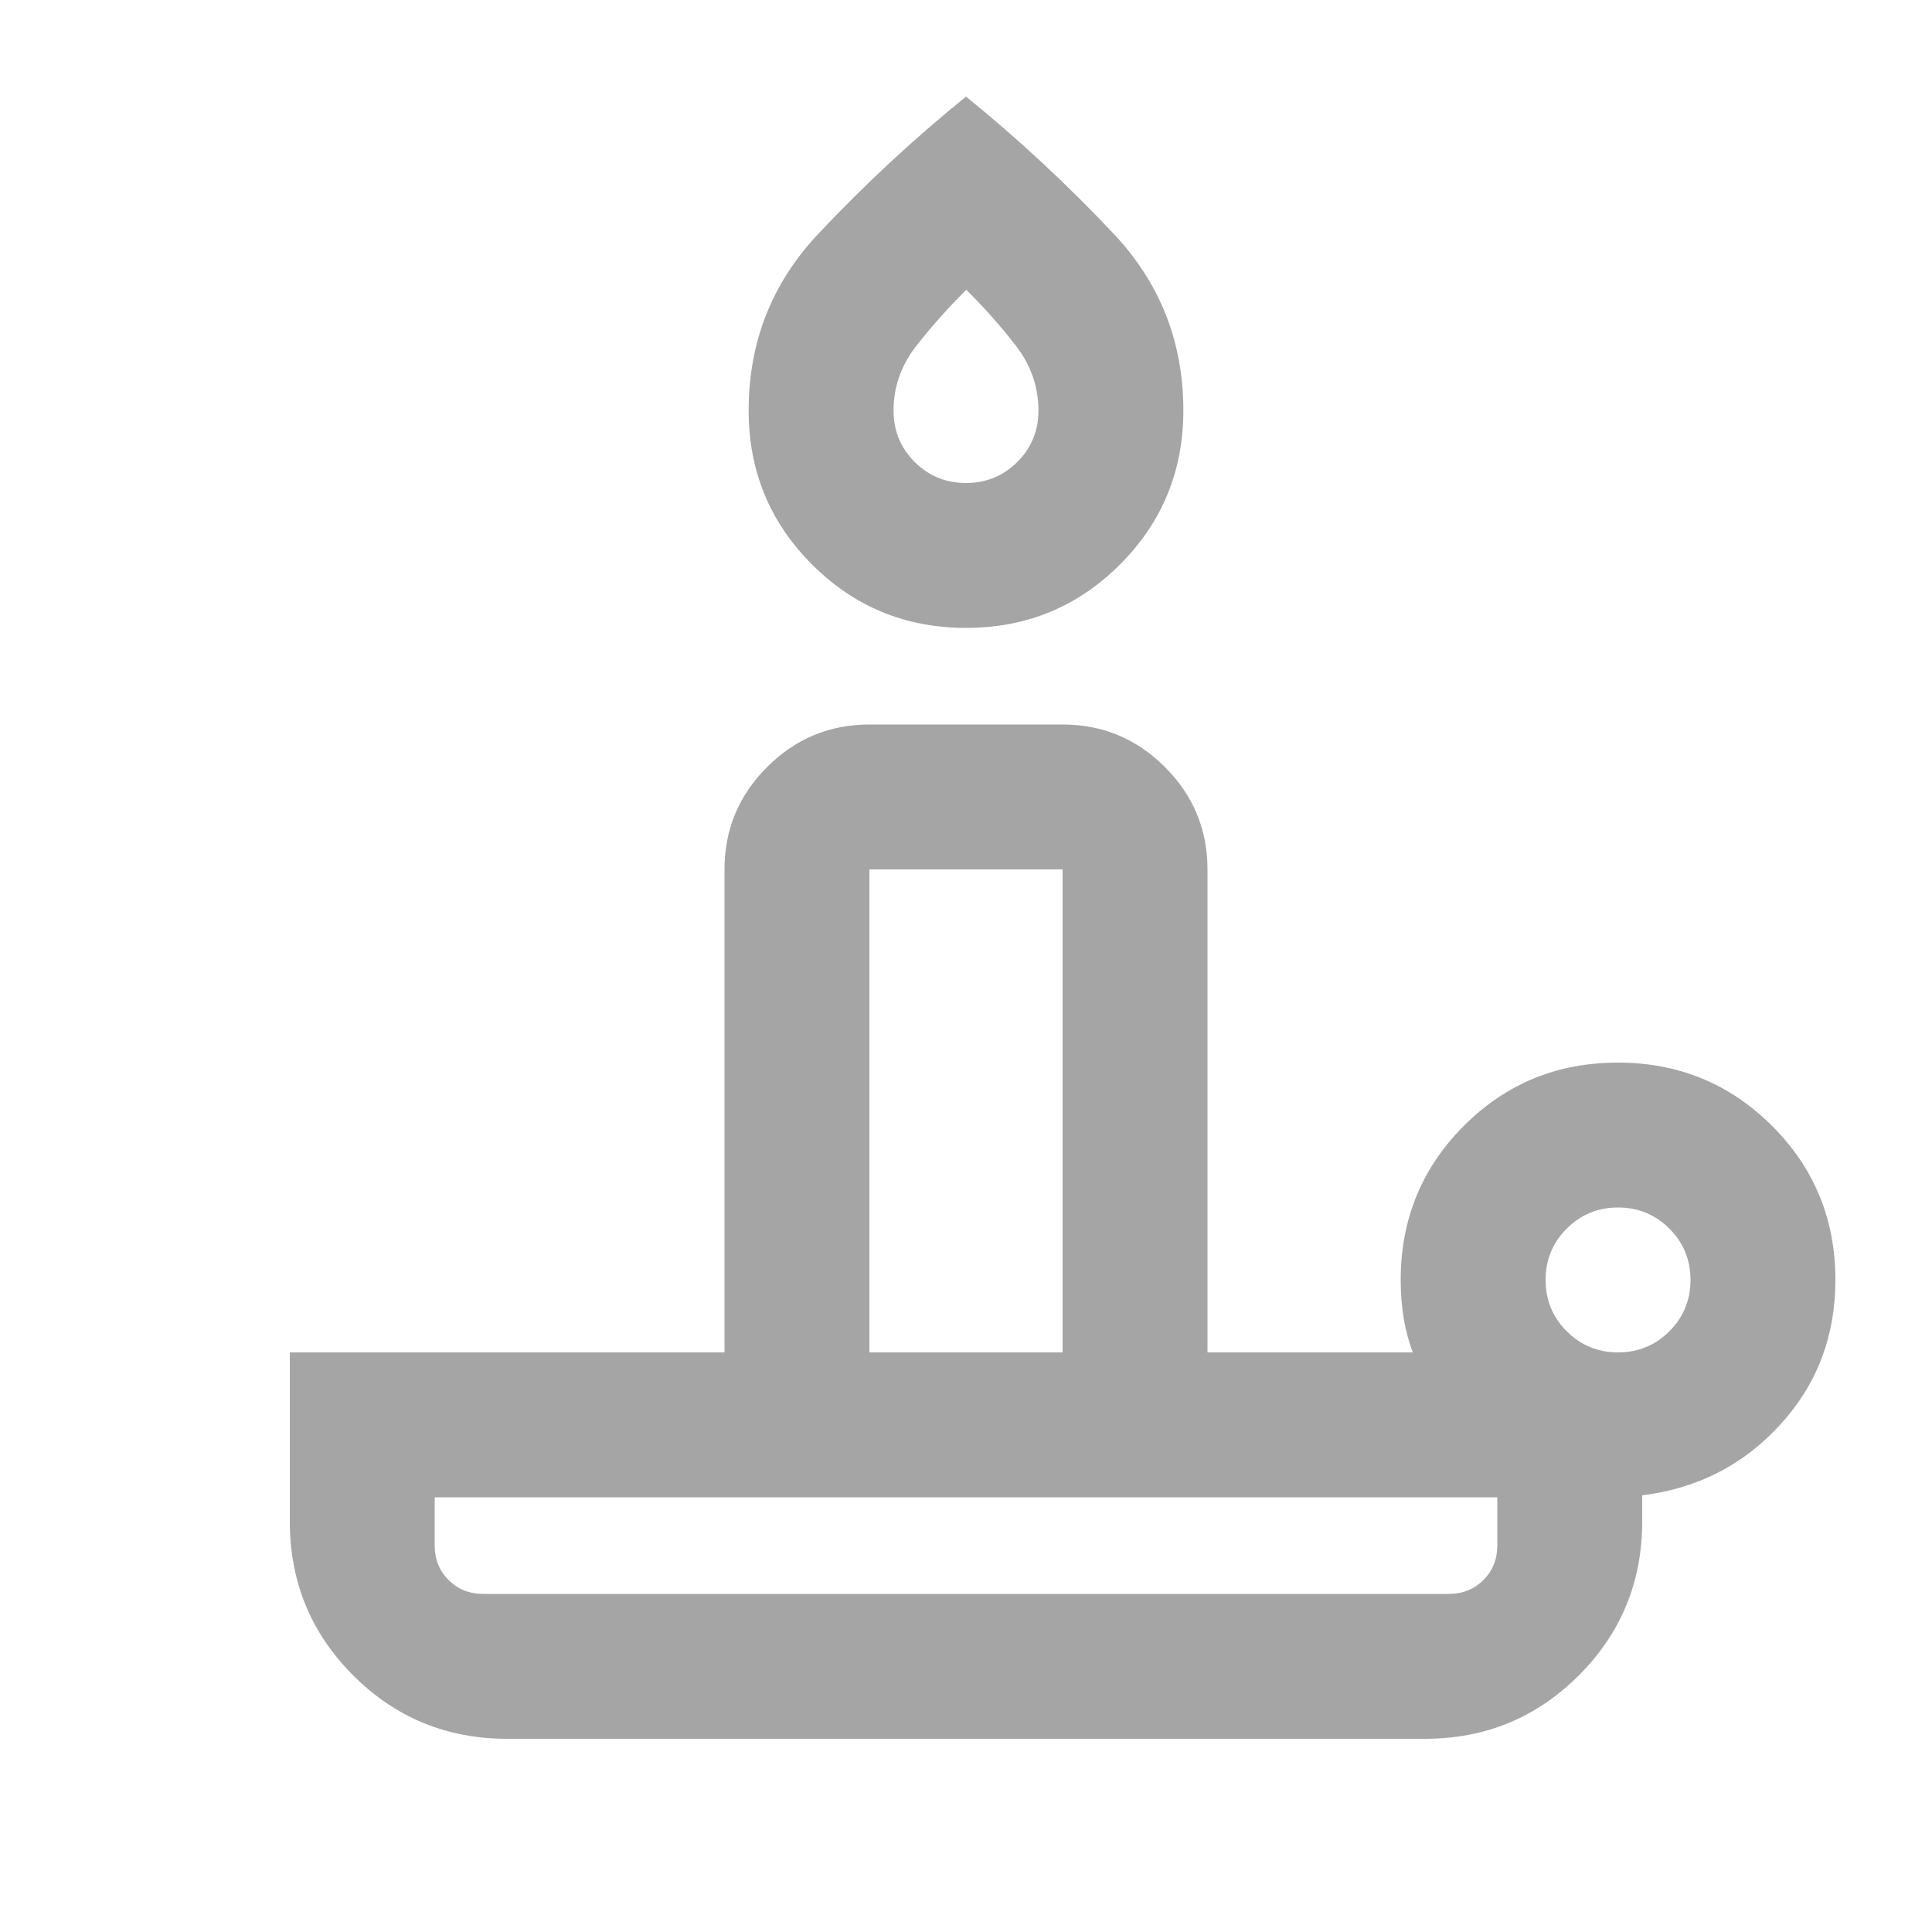 <svg xmlns="http://www.w3.org/2000/svg" height="20px" viewBox="0 -960 960 960" width="20px" fill="#a5a5a5"><path d="M240-168h480q10.2 0 17.1-6.9 6.9-6.9 6.9-17.1v-24H216v24q0 10.2 6.9 17.1 6.9 6.9 17.1 6.9Zm240-480q-45 0-76.5-31.5T372-756q0-51 34.5-87.7Q441-880.41 480-912q39 31.59 73.5 68.3Q588-807 588-756q0 45-31.5 76.5T480-648Zm-48 360h96v-240h-96v240Zm48-432q15 0 25.5-10.45T516-756q0-17.76-11.35-32.38Q493.29-803 480.15-816 467-803 455.5-788.38 444-773.76 444-756q0 15.1 10.5 25.55Q465-720 480-720Zm324 432q15 0 25.5-10.5T840-324q0-15-10.5-25.5T804-360q-15 0-25.5 10.5T768-324q0 15 10.5 25.5T804-288ZM708-96H252q-45 0-76.5-31.5T144-204v-84h216v-240q0-29.7 21.15-50.85Q402.3-600 432-600h96q29.7 0 50.85 21.15Q600-557.7 600-528v240h102q-3-8-4.5-16.91T696-324q0-45.16 31.38-76.58Q758.77-432 803.88-432q45.12 0 76.62 31.42Q912-369.16 912-324q0 42-27.5 72T816-217v13q0 45-31.5 76.5T708-96Zm-228-72Zm-48-120h96-96Zm48-480Z"/></svg>